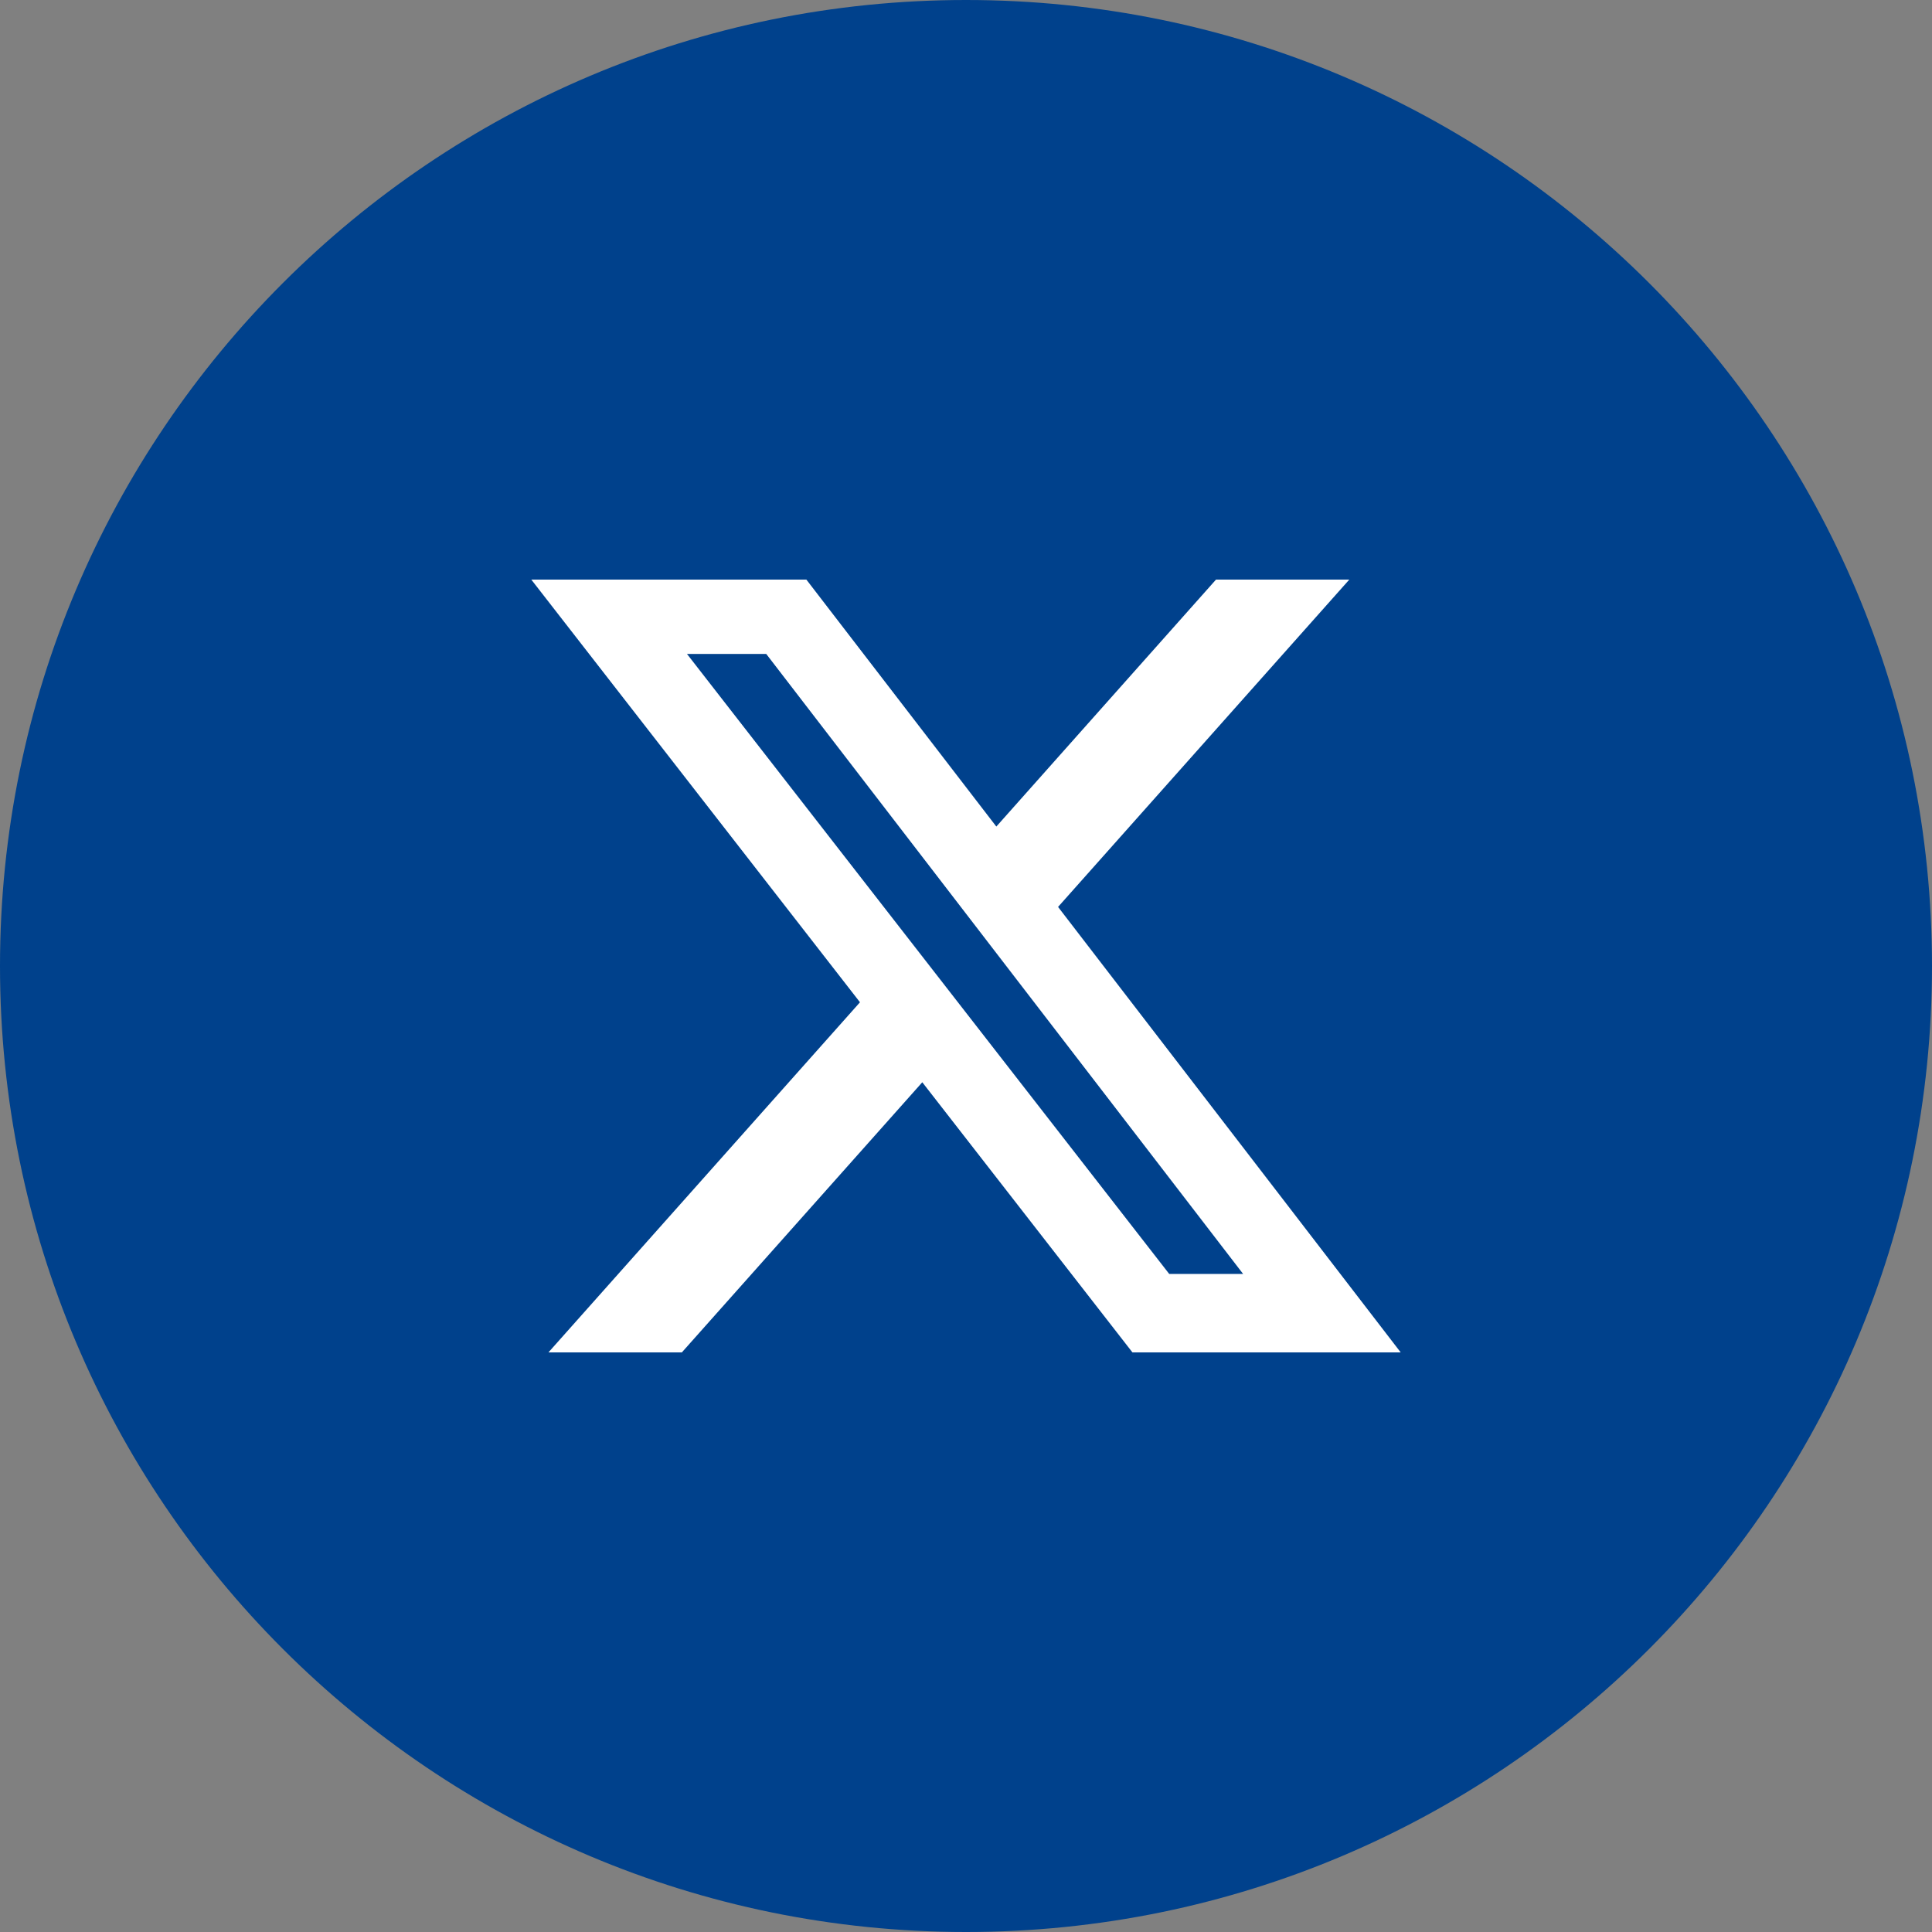 <svg width="40" height="40" viewBox="0 0 40 40" fill="none" xmlns="http://www.w3.org/2000/svg">
<rect x="0" y="0" width="40" height="40" fill="#808080" stroke="none"/>
<g clip-path="url(#clip0_69_1069)">
<path d="M20 0C8.955 0 0 8.955 0 20C0 31.045 8.955 40 20 40C31.045 40 40 31.045 40 20C40 8.955 31.045 0 20 0Z" fill="#00418C"/>
<path d="M25.176 12L20.628 17.113L16.695 12H11L17.805 20.751L11.355 28H14.117L19.095 22.407L23.446 28H29L21.906 18.777L27.936 12H25.176ZM24.207 26.375L14.223 13.539H15.864L25.737 26.375H24.207Z" fill="white"/>
</g>
<defs>
<clipPath id="clip0_69_1069">
<rect width="40" height="40" fill="white"/>
</clipPath>
</defs>
</svg>
